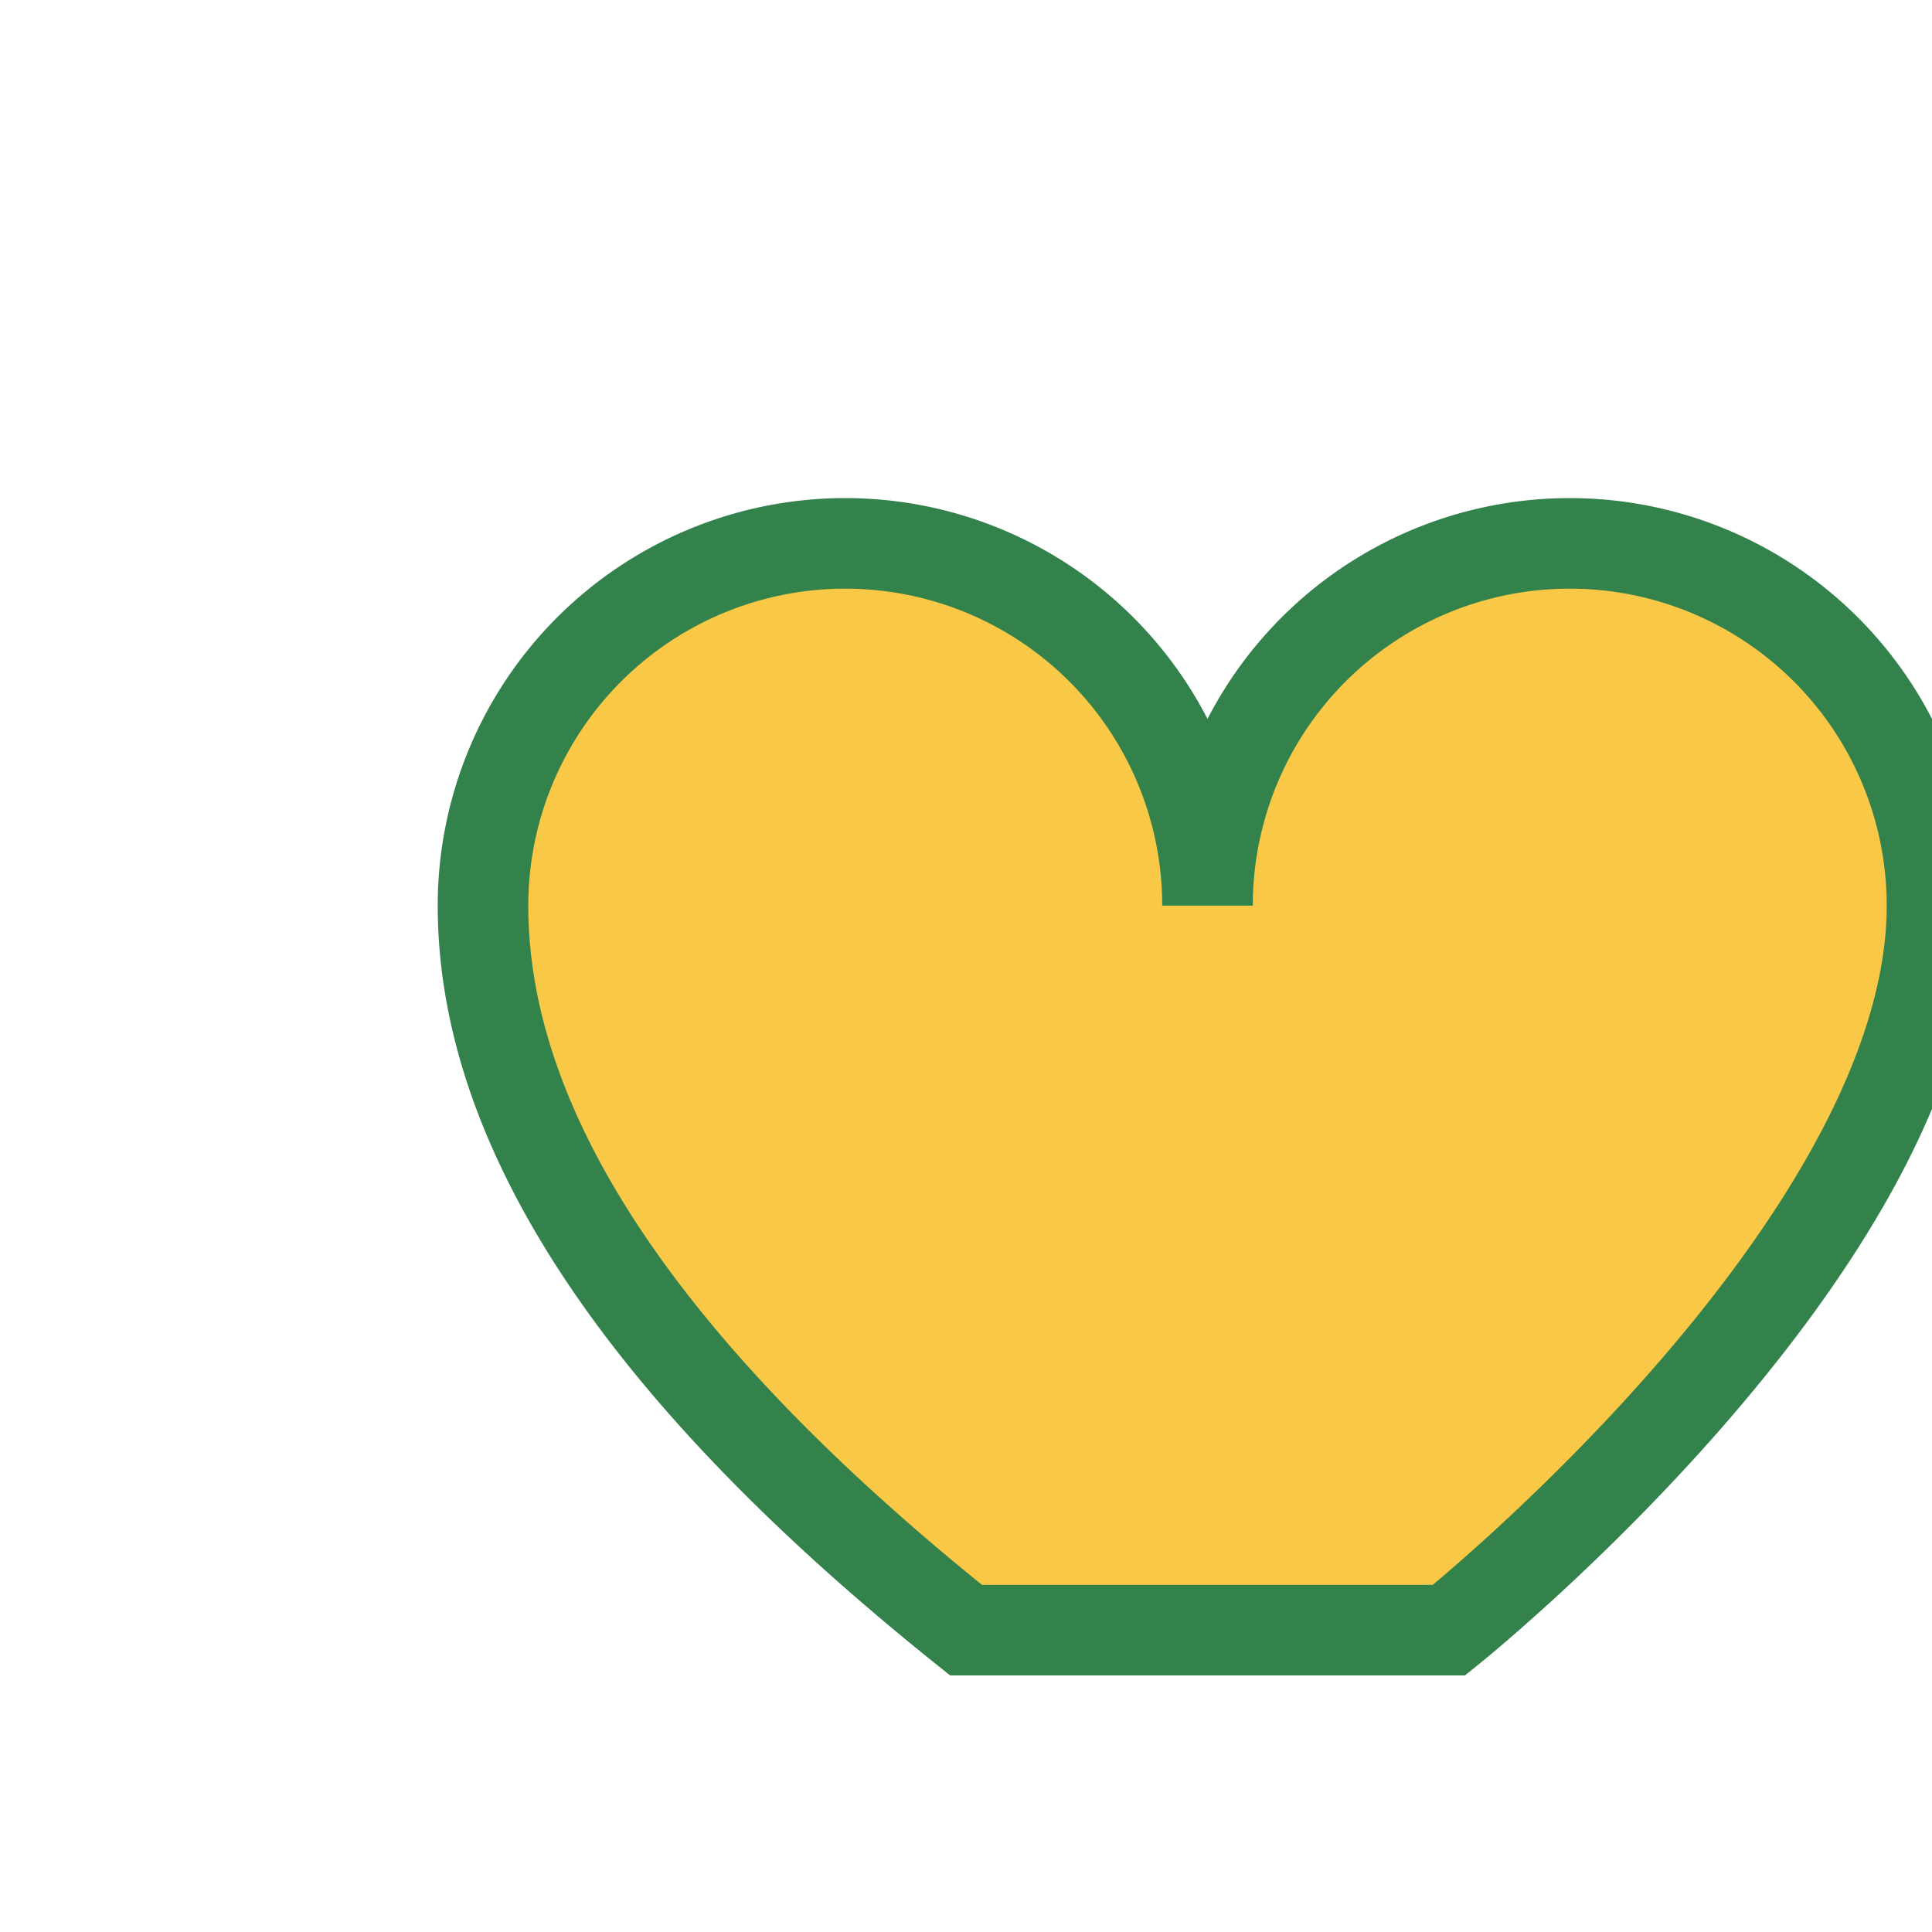 <?xml version="1.0" encoding="UTF-8"?>
<svg xmlns="http://www.w3.org/2000/svg" width="32" height="32" viewBox="0 0 32 32"><path d="M16 27q-8-6.4-8-12a6 6 0 0 1 12 0 6 6 0 0 1 12 0c0 5.6-8 12-8 12Z" fill="#F9C846" stroke="#33824C" stroke-width="1.5"/></svg>